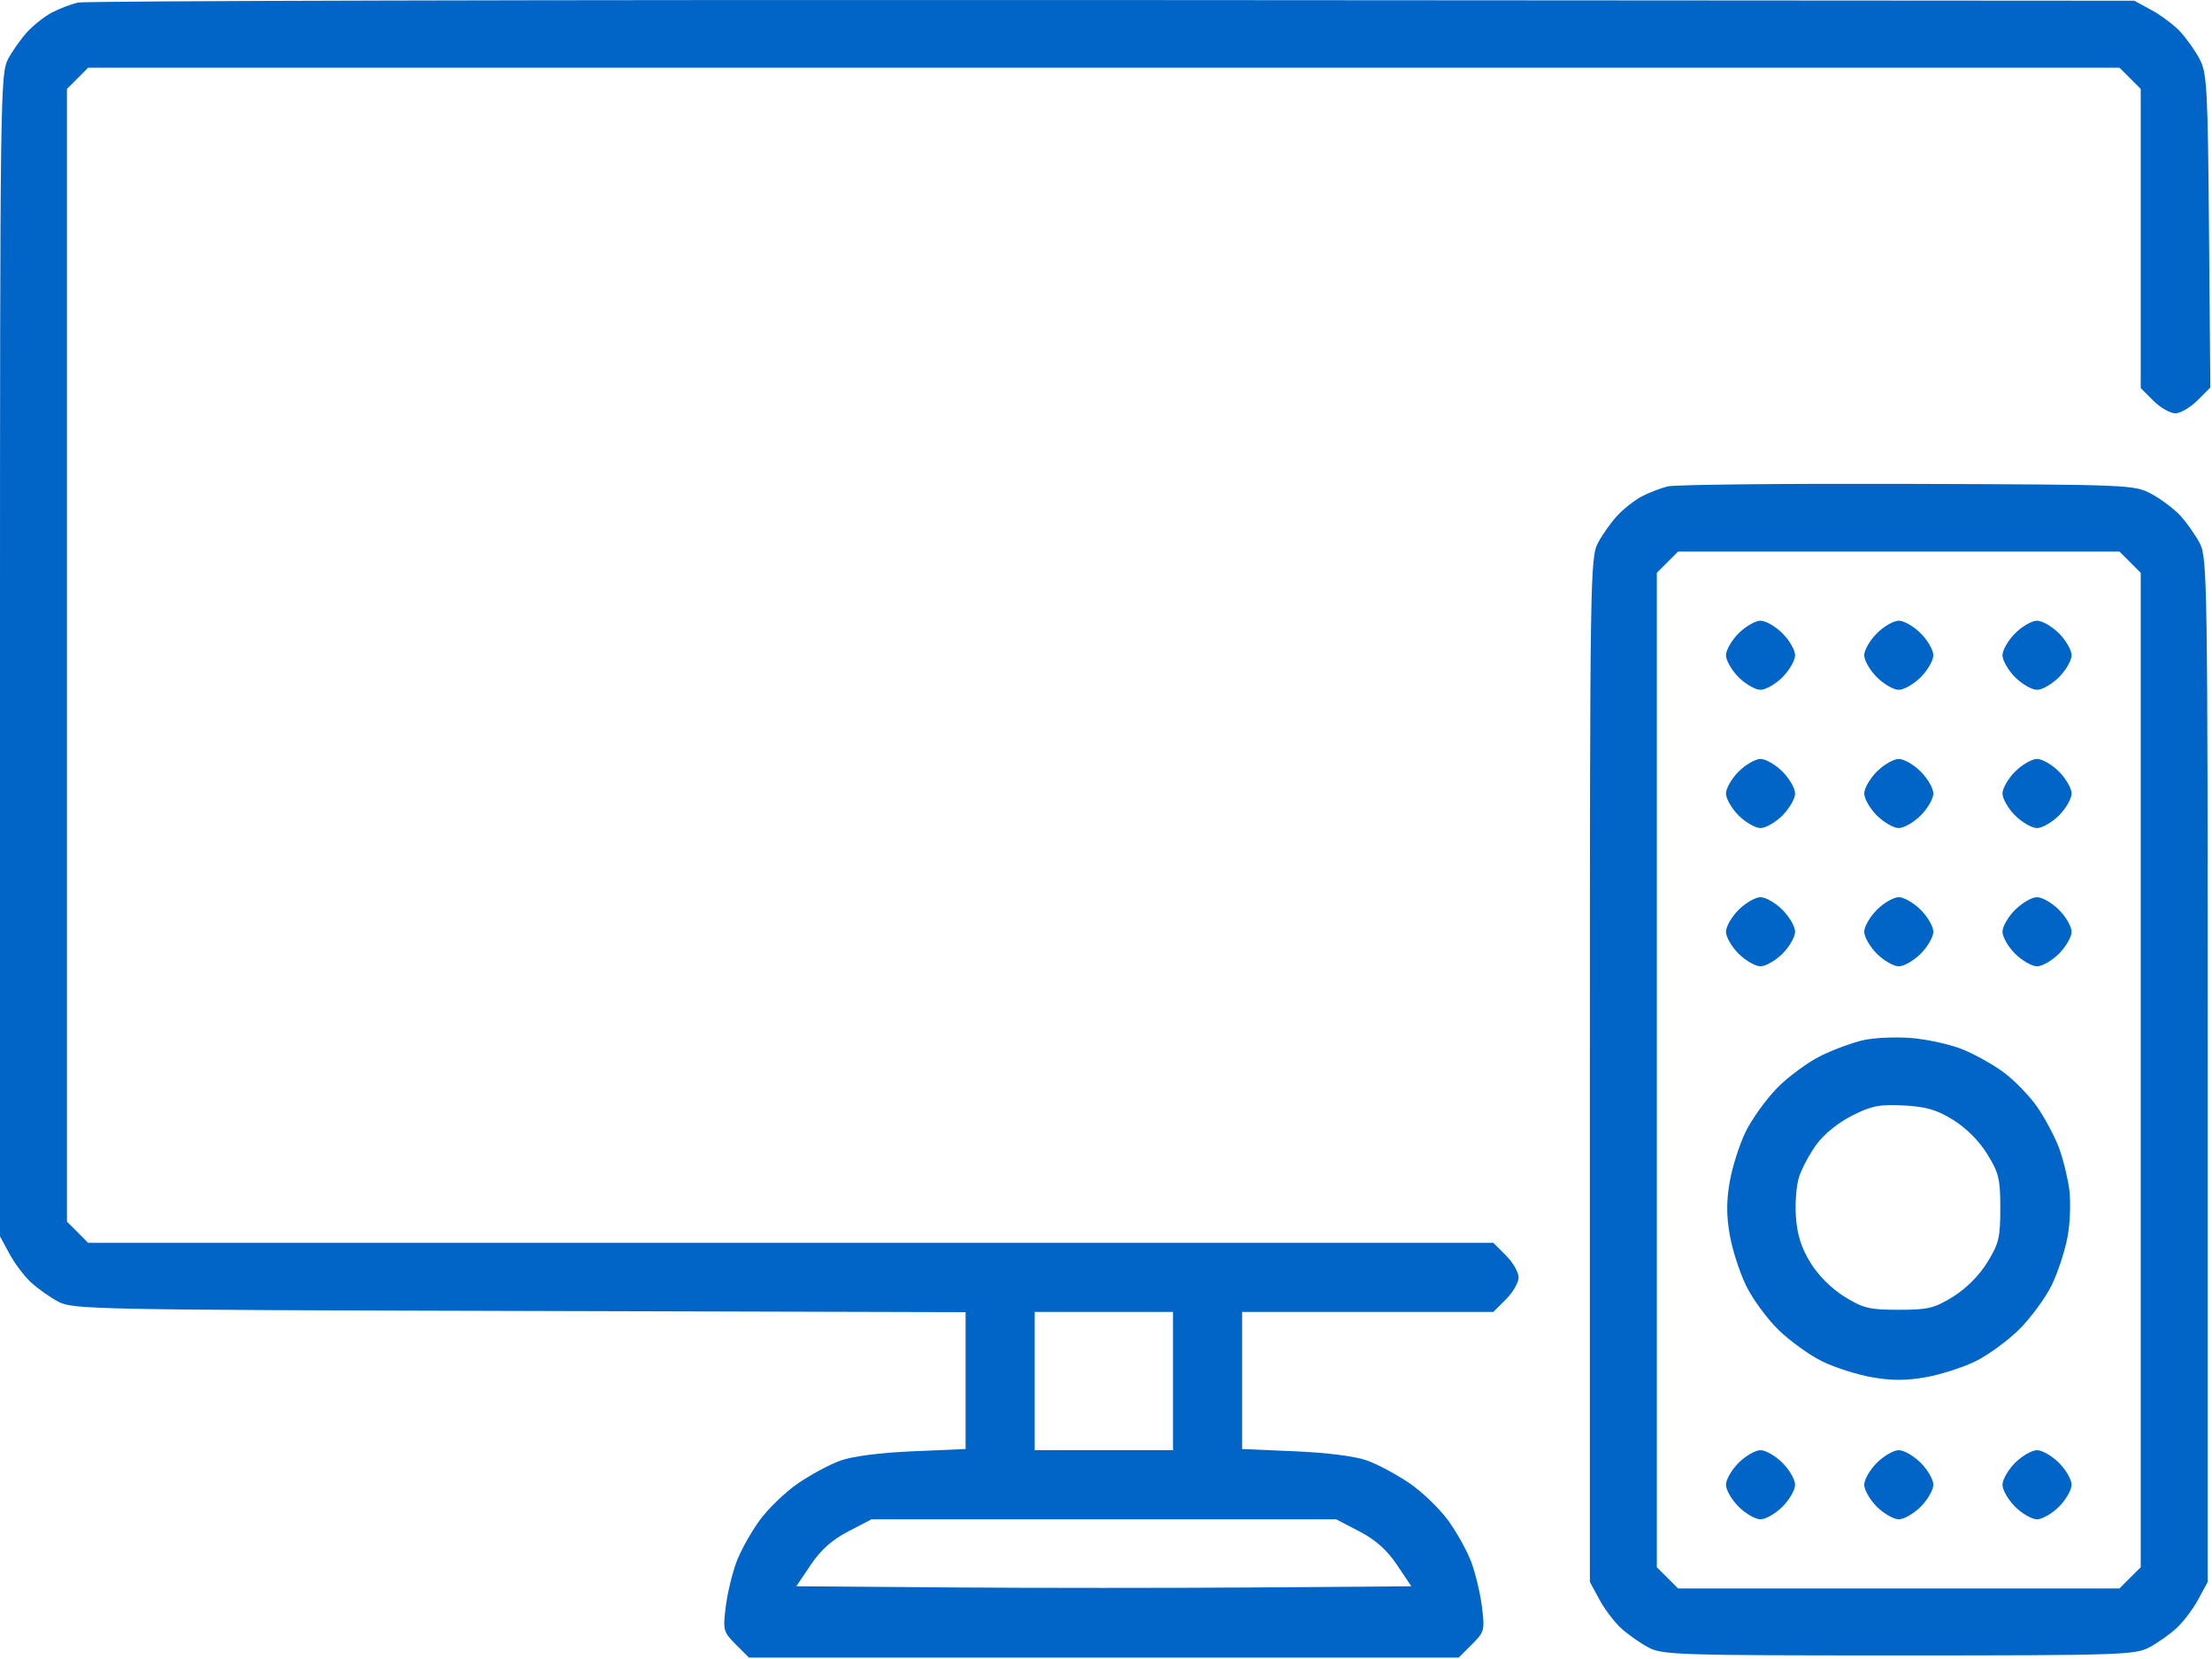 <svg width="40" height="30" viewBox="0 0 40 30" fill="none" xmlns="http://www.w3.org/2000/svg">
<path fill-rule="evenodd" clip-rule="evenodd" d="M1.406 0.047C1.277 0.078 1.066 0.16 0.938 0.227C0.809 0.295 0.61 0.451 0.497 0.573C0.384 0.695 0.226 0.917 0.146 1.068C0.006 1.331 0 1.746 0 11.849V22.357L0.169 22.669C0.261 22.841 0.437 23.075 0.559 23.188C0.681 23.301 0.904 23.459 1.055 23.539C1.316 23.678 1.697 23.686 9.395 23.706L17.461 23.728V24.965V26.203L16.504 26.244C15.912 26.27 15.413 26.334 15.195 26.413C15.002 26.483 14.659 26.668 14.433 26.822C14.207 26.977 13.896 27.276 13.741 27.486C13.586 27.697 13.397 28.035 13.32 28.238C13.243 28.441 13.155 28.808 13.124 29.053C13.071 29.48 13.079 29.511 13.306 29.737L13.543 29.974H19.961H26.379L26.616 29.737C26.843 29.511 26.851 29.48 26.798 29.053C26.767 28.808 26.679 28.441 26.602 28.238C26.525 28.035 26.336 27.697 26.181 27.486C26.026 27.276 25.715 26.977 25.489 26.822C25.263 26.668 24.92 26.483 24.727 26.413C24.509 26.334 24.01 26.27 23.418 26.244L22.461 26.203V24.964V23.724H24.733H27.004L27.233 23.496C27.358 23.37 27.461 23.192 27.461 23.099C27.461 23.006 27.358 22.828 27.233 22.703L27.004 22.474H14.299H1.594L1.403 22.282L1.211 22.091V11.849V1.608L1.403 1.416L1.594 1.224H19.961H38.327L38.519 1.416L38.711 1.608V4.312V7.017L38.939 7.246C39.065 7.371 39.243 7.474 39.336 7.474C39.428 7.474 39.609 7.369 39.737 7.241L39.97 7.008L39.946 4.175C39.924 1.587 39.909 1.318 39.776 1.068C39.696 0.917 39.538 0.695 39.425 0.572C39.311 0.45 39.078 0.275 38.906 0.182L38.594 0.013L20.117 0.001C9.955 -0.005 1.535 0.015 1.406 0.047ZM30.156 8.796C30.027 8.828 29.816 8.91 29.688 8.977C29.559 9.045 29.36 9.201 29.247 9.323C29.134 9.445 28.976 9.667 28.896 9.818C28.756 10.08 28.75 10.466 28.75 19.349V28.607L28.919 28.919C29.011 29.091 29.187 29.325 29.309 29.438C29.431 29.551 29.654 29.709 29.805 29.789C30.062 29.926 30.331 29.935 34.336 29.935C38.34 29.935 38.61 29.926 38.867 29.789C39.018 29.709 39.24 29.551 39.363 29.438C39.485 29.325 39.66 29.091 39.753 28.919L39.922 28.607V19.349C39.922 10.466 39.916 10.08 39.776 9.818C39.696 9.667 39.538 9.445 39.425 9.322C39.311 9.2 39.078 9.025 38.906 8.932C38.598 8.766 38.533 8.763 34.492 8.75C32.236 8.743 30.285 8.763 30.156 8.796ZM38.519 10.166L38.711 10.358V19.349V28.341L38.519 28.532L38.327 28.724H34.336H30.345L30.153 28.532L29.961 28.341V19.349V10.358L30.153 10.166L30.345 9.974H34.336H38.327L38.519 10.166ZM31.439 11.453C31.314 11.578 31.211 11.757 31.211 11.849C31.211 11.942 31.314 12.12 31.439 12.246C31.565 12.371 31.743 12.474 31.836 12.474C31.928 12.474 32.107 12.371 32.233 12.246C32.358 12.12 32.461 11.942 32.461 11.849C32.461 11.757 32.358 11.578 32.233 11.453C32.107 11.327 31.928 11.224 31.836 11.224C31.743 11.224 31.565 11.327 31.439 11.453ZM33.939 11.453C33.814 11.578 33.711 11.757 33.711 11.849C33.711 11.942 33.814 12.12 33.939 12.246C34.065 12.371 34.243 12.474 34.336 12.474C34.428 12.474 34.607 12.371 34.733 12.246C34.858 12.12 34.961 11.942 34.961 11.849C34.961 11.757 34.858 11.578 34.733 11.453C34.607 11.327 34.428 11.224 34.336 11.224C34.243 11.224 34.065 11.327 33.939 11.453ZM36.439 11.453C36.314 11.578 36.211 11.757 36.211 11.849C36.211 11.942 36.314 12.12 36.439 12.246C36.565 12.371 36.743 12.474 36.836 12.474C36.928 12.474 37.107 12.371 37.233 12.246C37.358 12.12 37.461 11.942 37.461 11.849C37.461 11.757 37.358 11.578 37.233 11.453C37.107 11.327 36.928 11.224 36.836 11.224C36.743 11.224 36.565 11.327 36.439 11.453ZM31.439 13.953C31.314 14.078 31.211 14.257 31.211 14.349C31.211 14.442 31.314 14.62 31.439 14.746C31.565 14.871 31.743 14.974 31.836 14.974C31.928 14.974 32.107 14.871 32.233 14.746C32.358 14.62 32.461 14.442 32.461 14.349C32.461 14.257 32.358 14.078 32.233 13.953C32.107 13.827 31.928 13.724 31.836 13.724C31.743 13.724 31.565 13.827 31.439 13.953ZM33.939 13.953C33.814 14.078 33.711 14.257 33.711 14.349C33.711 14.442 33.814 14.62 33.939 14.746C34.065 14.871 34.243 14.974 34.336 14.974C34.428 14.974 34.607 14.871 34.733 14.746C34.858 14.62 34.961 14.442 34.961 14.349C34.961 14.257 34.858 14.078 34.733 13.953C34.607 13.827 34.428 13.724 34.336 13.724C34.243 13.724 34.065 13.827 33.939 13.953ZM36.439 13.953C36.314 14.078 36.211 14.257 36.211 14.349C36.211 14.442 36.314 14.62 36.439 14.746C36.565 14.871 36.743 14.974 36.836 14.974C36.928 14.974 37.107 14.871 37.233 14.746C37.358 14.62 37.461 14.442 37.461 14.349C37.461 14.257 37.358 14.078 37.233 13.953C37.107 13.827 36.928 13.724 36.836 13.724C36.743 13.724 36.565 13.827 36.439 13.953ZM31.439 16.453C31.314 16.578 31.211 16.756 31.211 16.849C31.211 16.942 31.314 17.12 31.439 17.246C31.565 17.371 31.743 17.474 31.836 17.474C31.928 17.474 32.107 17.371 32.233 17.246C32.358 17.12 32.461 16.942 32.461 16.849C32.461 16.756 32.358 16.578 32.233 16.453C32.107 16.327 31.928 16.224 31.836 16.224C31.743 16.224 31.565 16.327 31.439 16.453ZM33.939 16.453C33.814 16.578 33.711 16.756 33.711 16.849C33.711 16.942 33.814 17.12 33.939 17.246C34.065 17.371 34.243 17.474 34.336 17.474C34.428 17.474 34.607 17.371 34.733 17.246C34.858 17.12 34.961 16.942 34.961 16.849C34.961 16.756 34.858 16.578 34.733 16.453C34.607 16.327 34.428 16.224 34.336 16.224C34.243 16.224 34.065 16.327 33.939 16.453ZM36.439 16.453C36.314 16.578 36.211 16.756 36.211 16.849C36.211 16.942 36.314 17.12 36.439 17.246C36.565 17.371 36.743 17.474 36.836 17.474C36.928 17.474 37.107 17.371 37.233 17.246C37.358 17.12 37.461 16.942 37.461 16.849C37.461 16.756 37.358 16.578 37.233 16.453C37.107 16.327 36.928 16.224 36.836 16.224C36.743 16.224 36.565 16.327 36.439 16.453ZM33.715 18.805C33.523 18.845 33.172 18.973 32.933 19.089C32.695 19.206 32.336 19.47 32.135 19.675C31.935 19.881 31.68 20.236 31.568 20.464C31.456 20.692 31.327 21.096 31.28 21.364C31.218 21.715 31.218 21.983 31.28 22.335C31.327 22.602 31.46 23.015 31.577 23.253C31.693 23.49 31.956 23.849 32.162 24.05C32.368 24.25 32.723 24.506 32.95 24.617C33.178 24.729 33.583 24.858 33.85 24.905C34.202 24.967 34.47 24.967 34.822 24.905C35.089 24.858 35.495 24.728 35.724 24.616C35.953 24.504 36.311 24.241 36.52 24.033C36.728 23.824 36.99 23.468 37.101 23.24C37.212 23.012 37.341 22.619 37.388 22.366C37.435 22.113 37.448 21.727 37.419 21.507C37.389 21.287 37.304 20.945 37.23 20.748C37.155 20.551 36.981 20.224 36.842 20.021C36.703 19.819 36.425 19.533 36.224 19.385C36.023 19.238 35.677 19.047 35.453 18.962C35.23 18.877 34.825 18.791 34.555 18.77C34.284 18.749 33.906 18.765 33.715 18.805ZM35.32 20.252C35.554 20.396 35.79 20.633 35.935 20.869C36.145 21.207 36.172 21.32 36.172 21.849C36.172 22.379 36.145 22.491 35.935 22.83C35.789 23.067 35.554 23.302 35.317 23.449C34.978 23.658 34.865 23.685 34.336 23.685C33.806 23.685 33.694 23.658 33.355 23.449C33.121 23.304 32.883 23.067 32.741 22.837C32.574 22.567 32.5 22.335 32.476 22.008C32.458 21.758 32.484 21.429 32.534 21.278C32.584 21.126 32.726 20.863 32.848 20.694C32.98 20.512 33.242 20.3 33.489 20.175C33.843 19.996 33.984 19.968 34.423 19.99C34.832 20.012 35.02 20.066 35.32 20.252ZM21.211 24.974V26.224H19.961H18.711V24.974V23.724H19.961H21.211V24.974ZM31.439 26.453C31.314 26.578 31.211 26.756 31.211 26.849C31.211 26.942 31.314 27.12 31.439 27.246C31.565 27.371 31.743 27.474 31.836 27.474C31.928 27.474 32.107 27.371 32.233 27.246C32.358 27.12 32.461 26.942 32.461 26.849C32.461 26.756 32.358 26.578 32.233 26.453C32.107 26.327 31.928 26.224 31.836 26.224C31.743 26.224 31.565 26.327 31.439 26.453ZM33.939 26.453C33.814 26.578 33.711 26.756 33.711 26.849C33.711 26.942 33.814 27.12 33.939 27.246C34.065 27.371 34.243 27.474 34.336 27.474C34.428 27.474 34.607 27.371 34.733 27.246C34.858 27.12 34.961 26.942 34.961 26.849C34.961 26.756 34.858 26.578 34.733 26.453C34.607 26.327 34.428 26.224 34.336 26.224C34.243 26.224 34.065 26.327 33.939 26.453ZM36.439 26.453C36.314 26.578 36.211 26.756 36.211 26.849C36.211 26.942 36.314 27.12 36.439 27.246C36.565 27.371 36.743 27.474 36.836 27.474C36.928 27.474 37.107 27.371 37.233 27.246C37.358 27.12 37.461 26.942 37.461 26.849C37.461 26.756 37.358 26.578 37.233 26.453C37.107 26.327 36.928 26.224 36.836 26.224C36.743 26.224 36.565 26.327 36.439 26.453ZM24.581 27.692C24.874 27.844 25.078 28.026 25.261 28.297L25.522 28.685L22.742 28.706C21.212 28.717 18.71 28.717 17.18 28.706L14.4 28.685L14.661 28.297C14.843 28.026 15.048 27.844 15.341 27.692L15.76 27.474H19.961H24.162L24.581 27.692Z" fill="#0065C7"/>
</svg>
